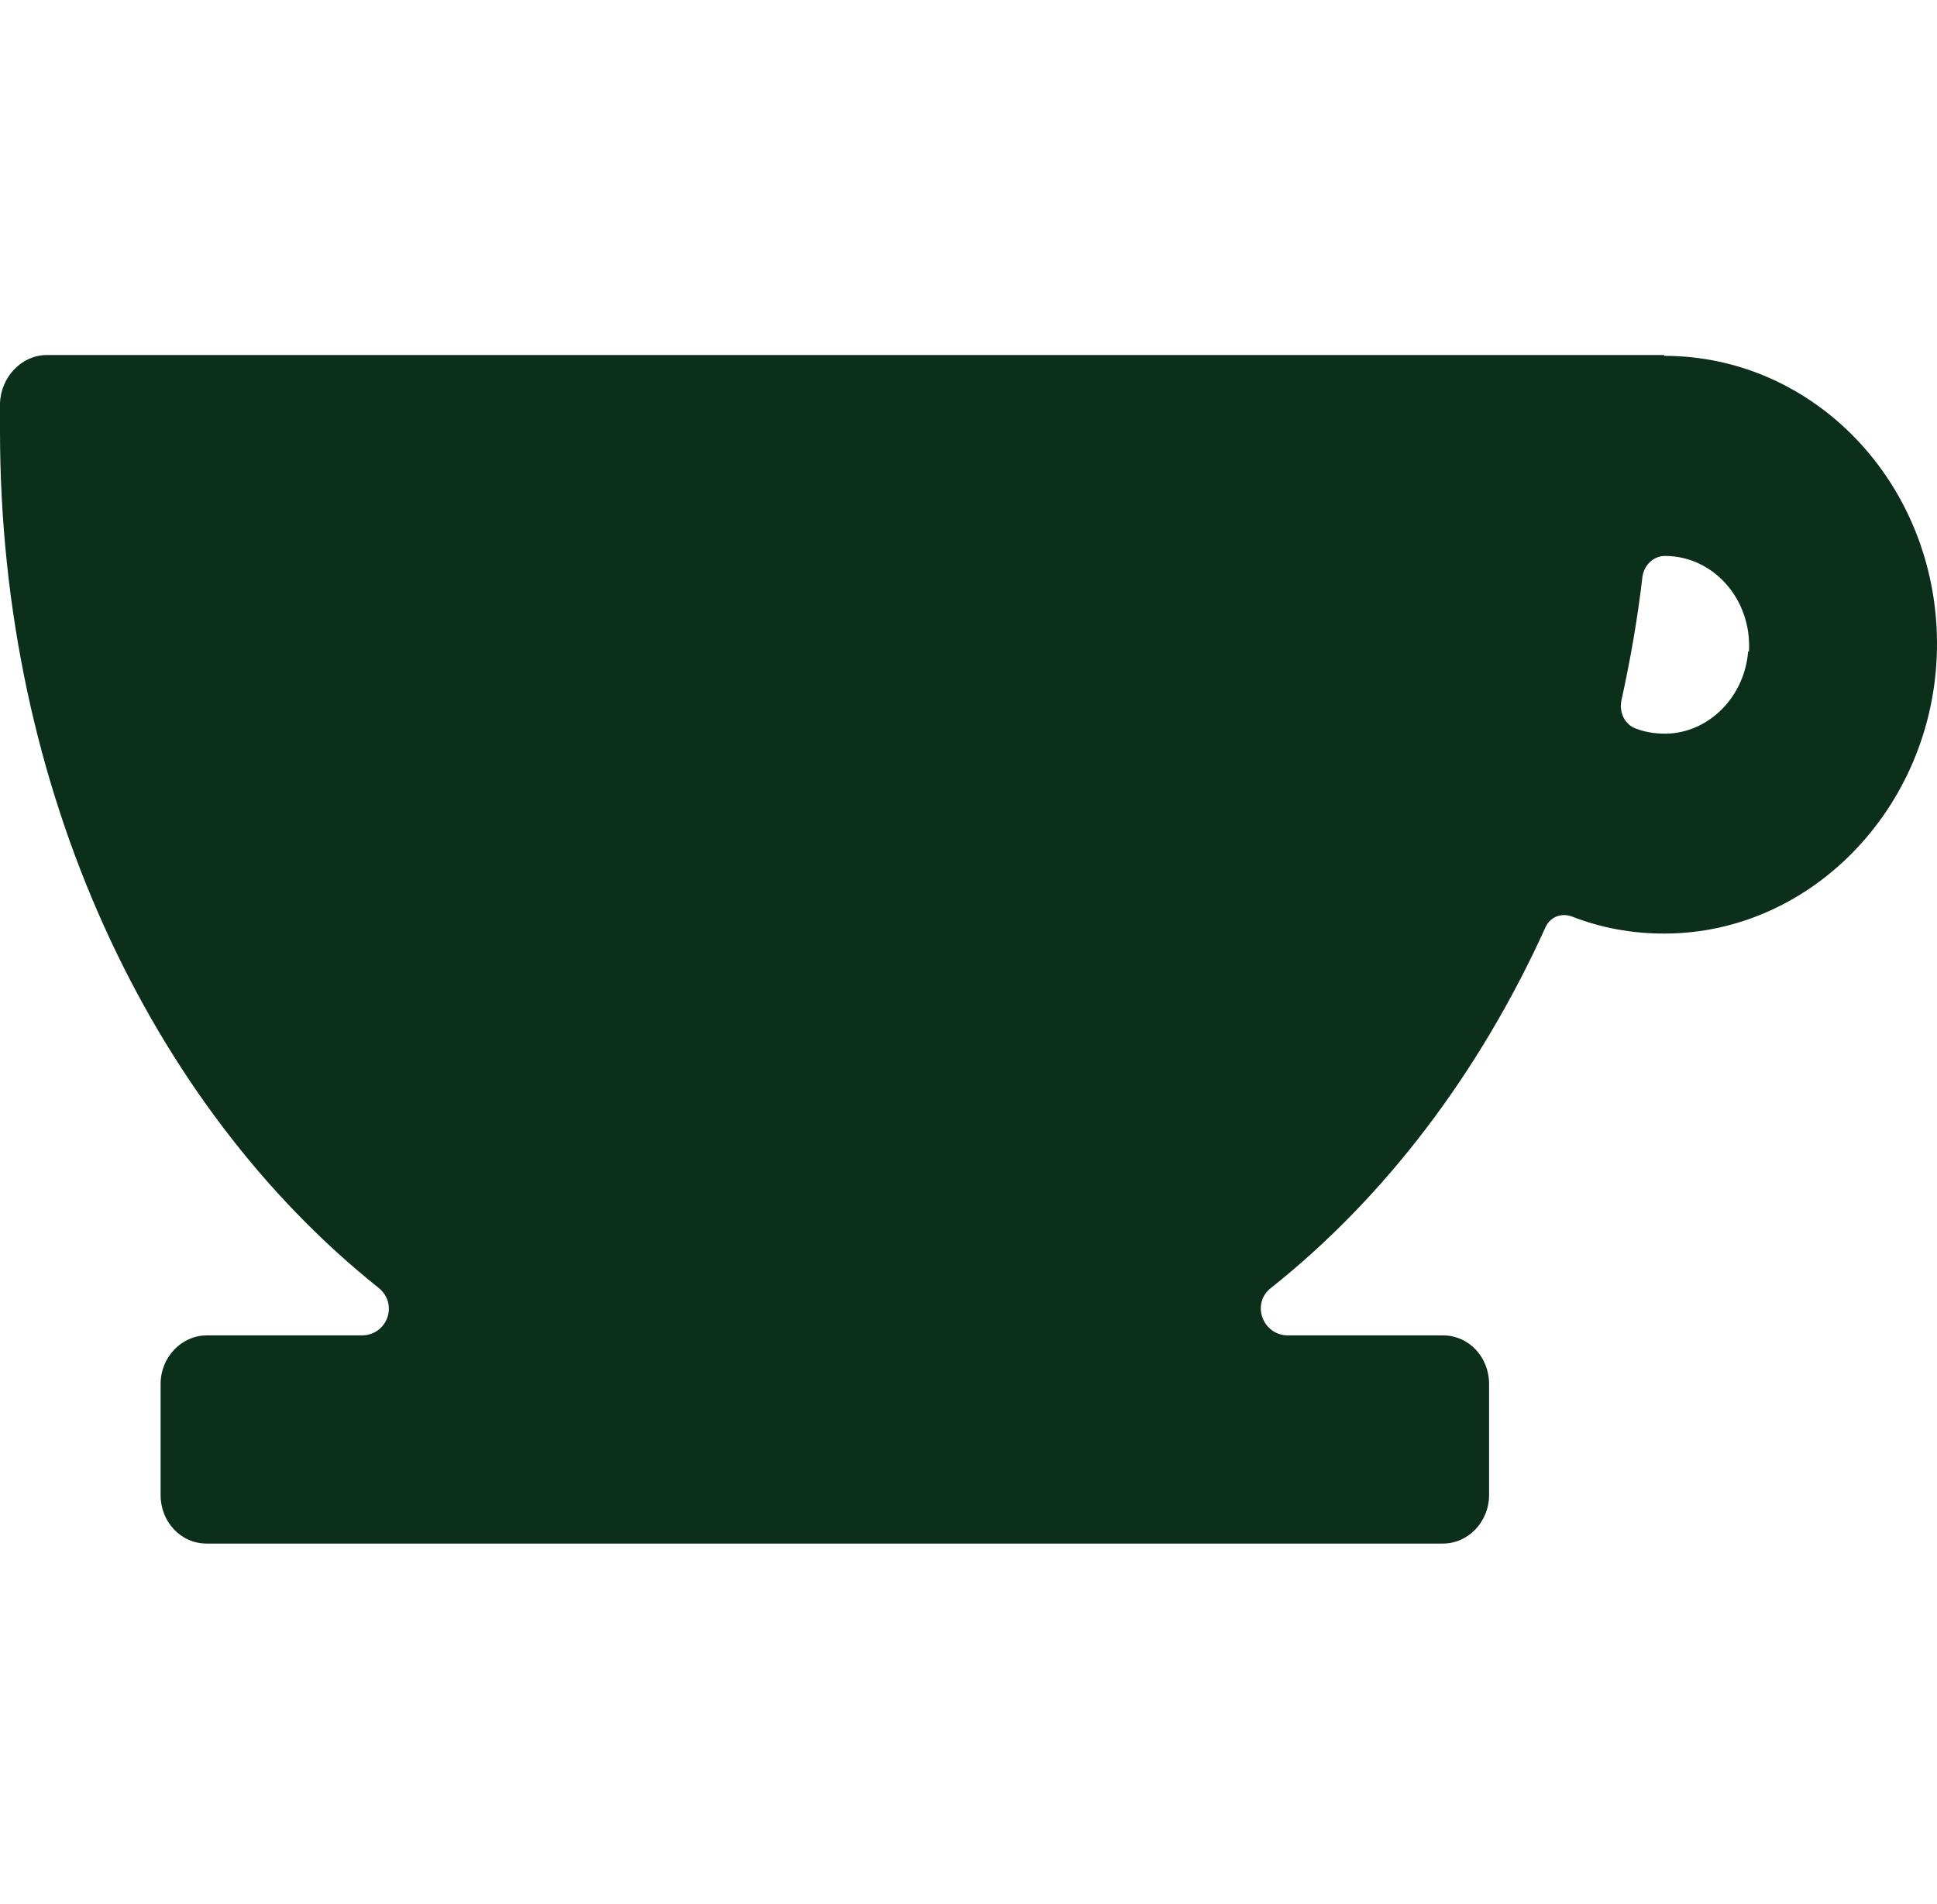 <?xml version="1.0" encoding="UTF-8"?> <svg xmlns="http://www.w3.org/2000/svg" width="240" height="236" viewBox="0 0 240 236" fill="none"><g clip-path="url(#clip0_518_32)"><path d="M206.2 44C205.5 44 204.8 44 204.2 44H5.8C2.7 44 0.1 46.7 0 50C0 51.1 0 52.3 0 53.4C0 97.9 18.7 137.1 46.9 159.6C49.4 161.6 48 165.5 44.8 165.5H25.6C22.5 165.5 19.9 168.2 19.9 171.5V185.3C19.9 188.6 22.4 191.3 25.6 191.3H178.8C181.9 191.3 184.5 188.6 184.5 185.3V171.5C184.5 168.2 182 165.5 178.8 165.5H159.6C156.4 165.5 155 161.5 157.5 159.6C171.6 148.4 183.3 133 191.5 114.9C192.1 113.6 193.5 113.1 194.8 113.6C198.4 115 202.2 115.7 206.2 115.7C224.8 115.7 240.1 99.4 240 79.6C239.9 59.9 224.8 44.1 206.2 44.1V44ZM216.6 80.7C216.2 86.1 212.1 90.5 207 90.9C205.5 91 204 90.8 202.7 90.3C201.3 89.8 200.6 88.3 200.9 86.8C202 81.8 202.9 76.7 203.5 71.5C203.7 70 204.9 68.9 206.3 68.9C212.3 68.9 217.1 74.3 216.7 80.8L216.6 80.7Z" fill="#0C2F1B"></path></g><defs><clipPath id="clip0_518_32"><rect width="240" height="235.349" fill="white"></rect></clipPath></defs></svg> 